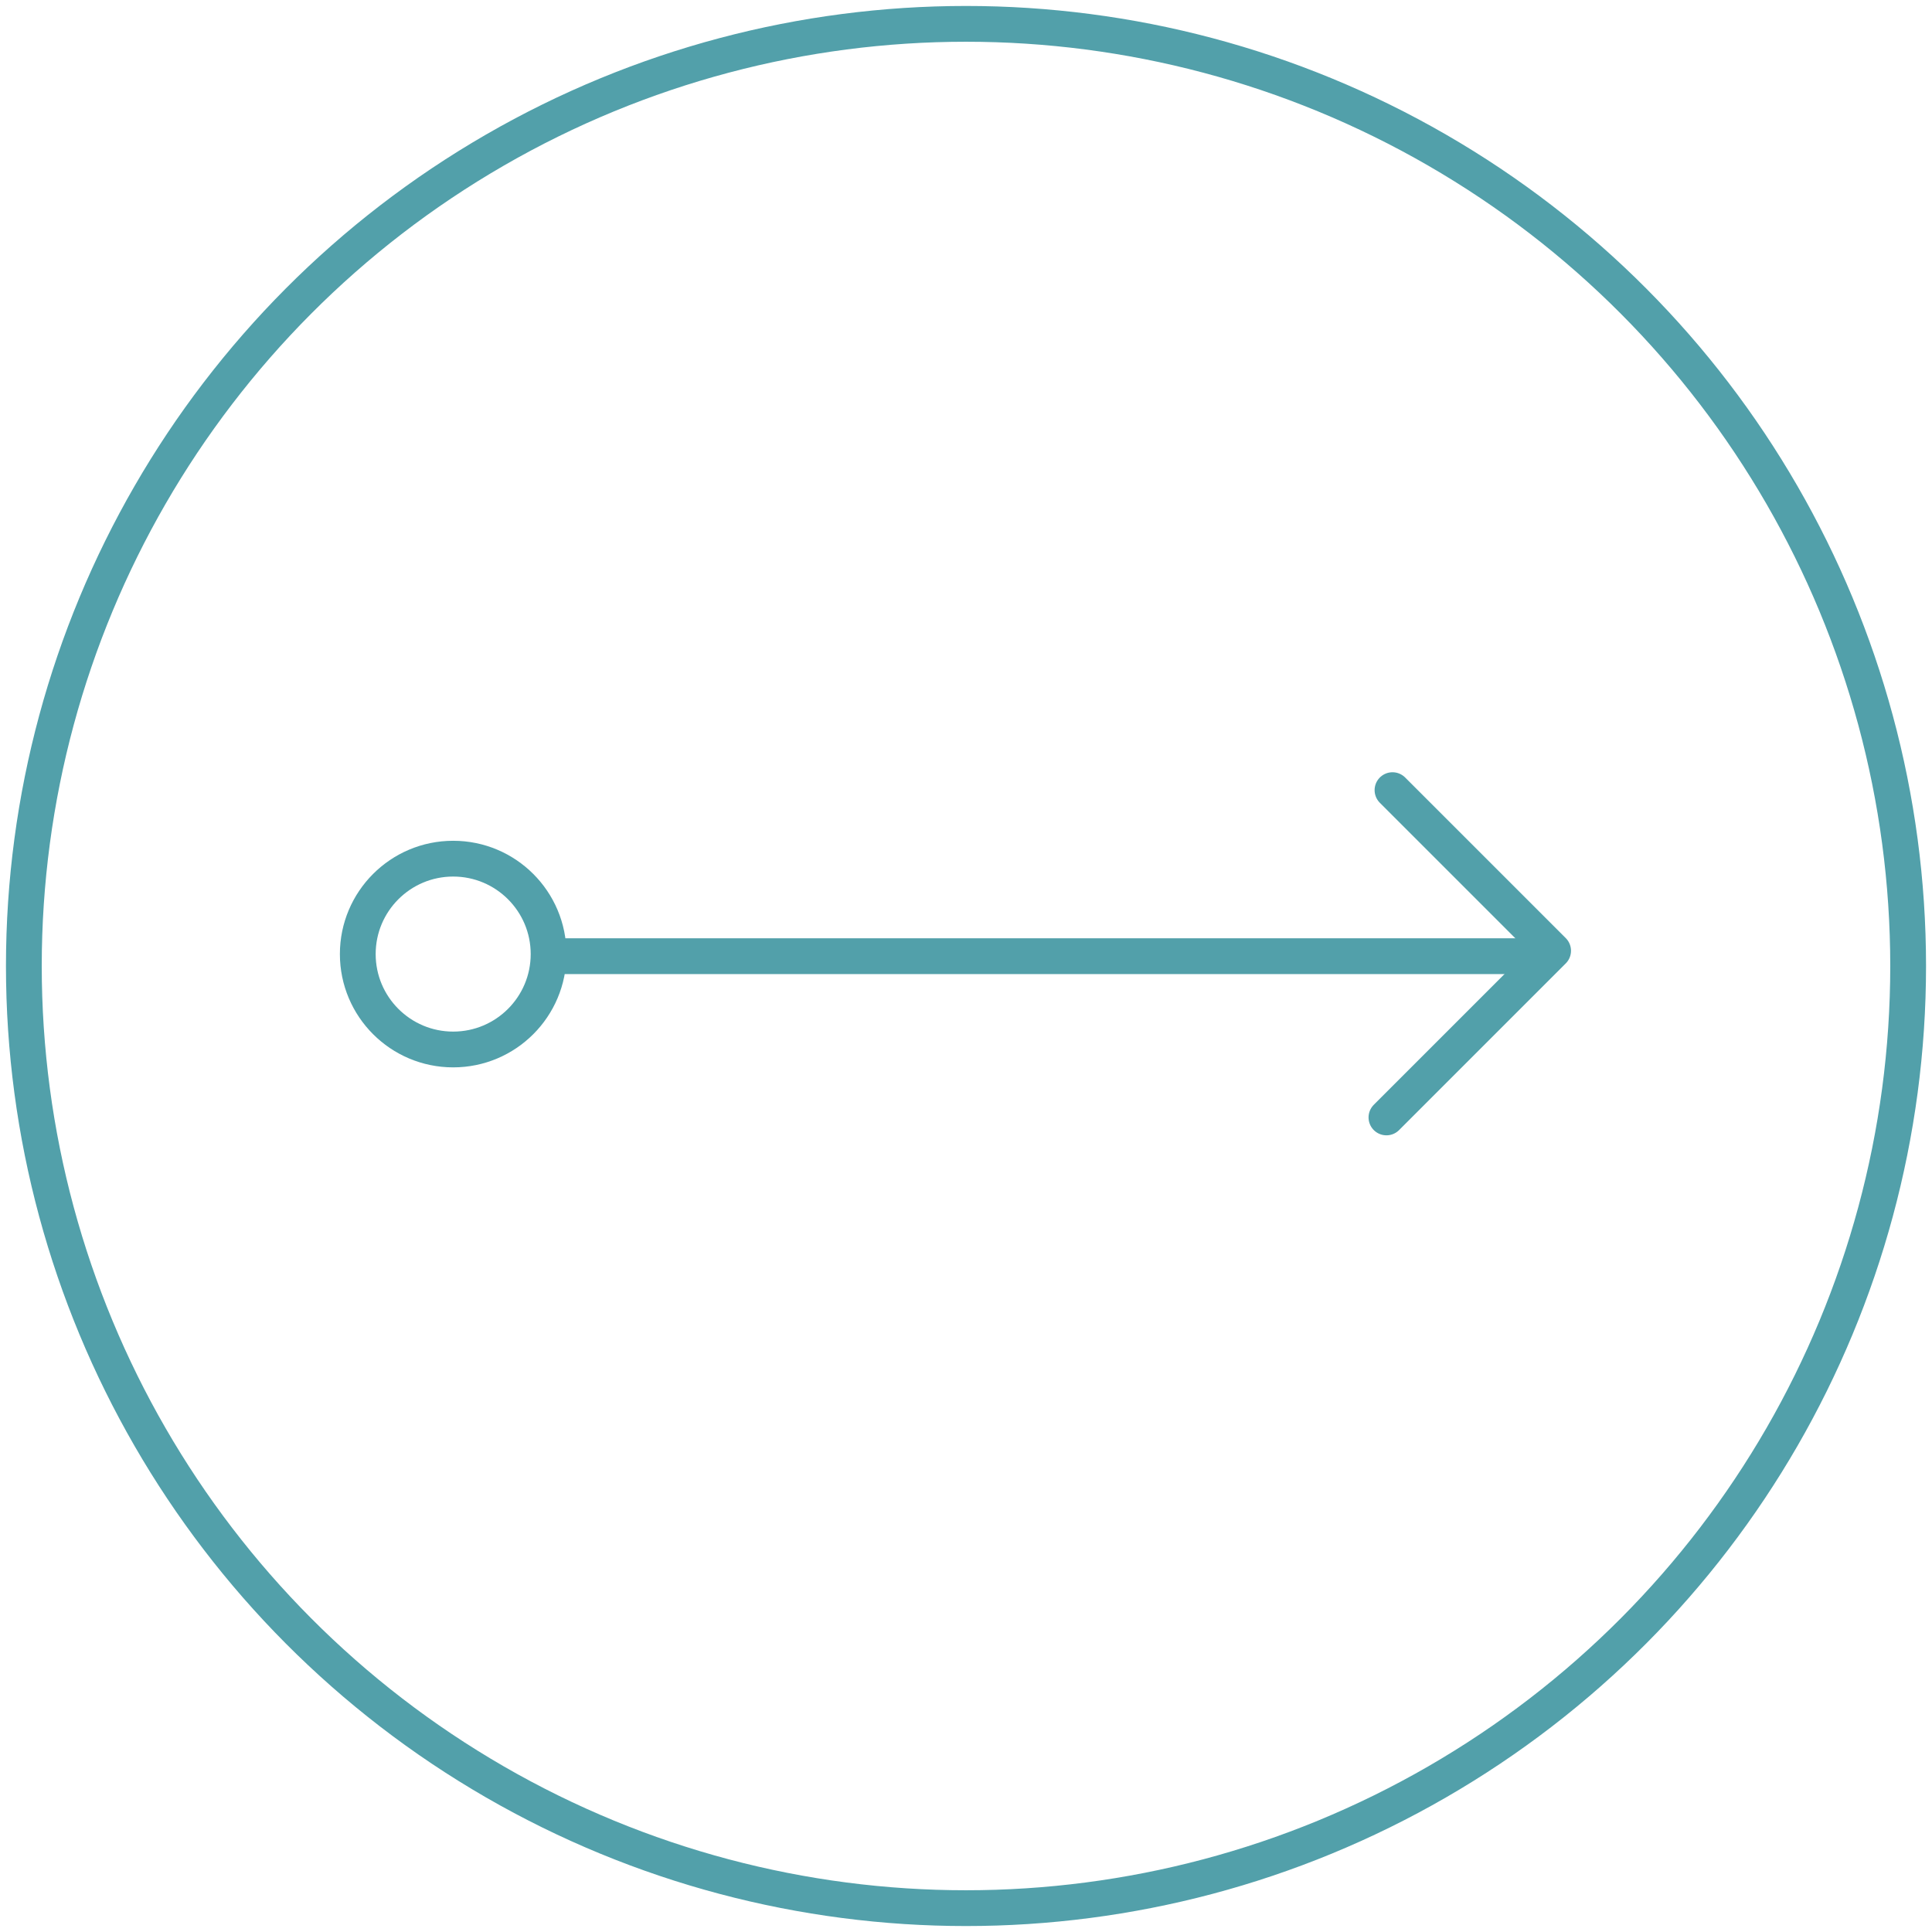<svg width="81" height="81" viewBox="0 0 81 81" fill="none" xmlns="http://www.w3.org/2000/svg">
<circle cx="40.5" cy="40.5" r="39.5" stroke="#52A0AA" stroke-width="1.5"/>
<path d="M23.334 40.088H64.207" stroke="#52A0AA" stroke-width="1.5" stroke-linecap="round" stroke-linejoin="round"/>
<circle cx="19" cy="40" r="4" stroke="#52A0AA" stroke-width="1.5"/>
<path d="M58.381 33.127L65.115 39.861L58.127 46.849" stroke="#52A0AA" stroke-width="1.5" stroke-linecap="round" stroke-linejoin="round"/>
</svg>
